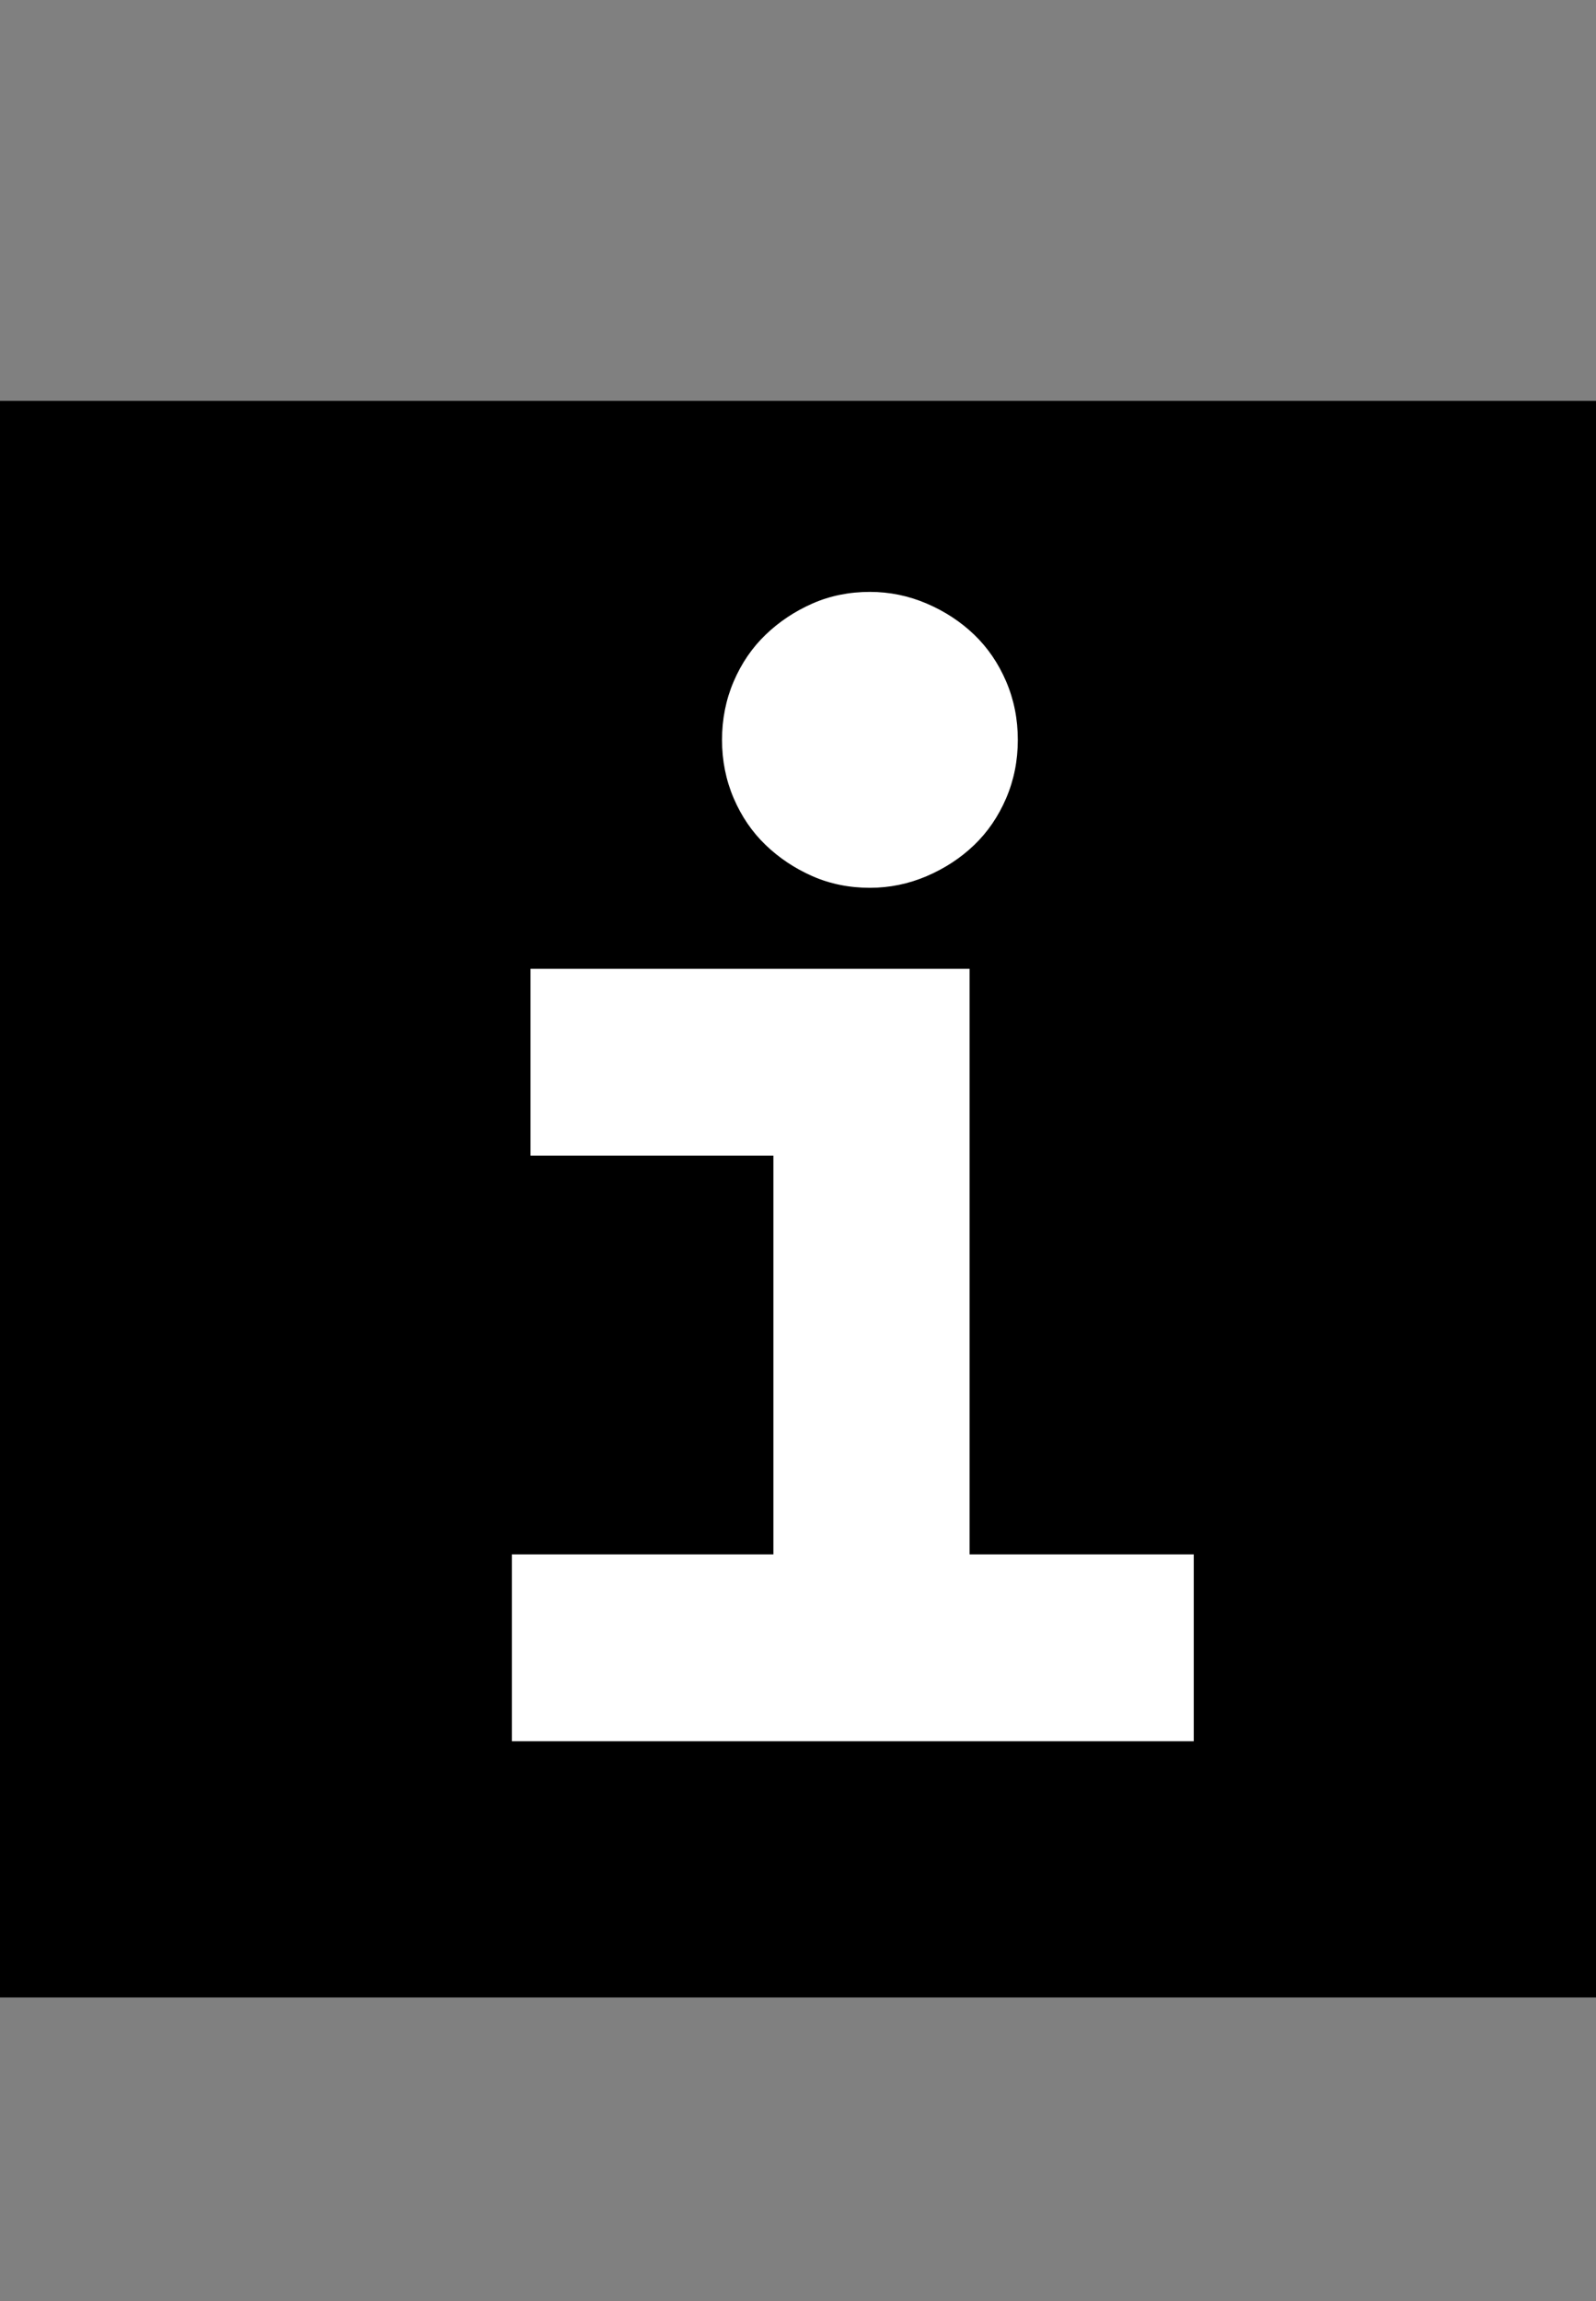 <?xml version="1.0" encoding="utf-8"?>
<svg viewBox="202.398 119.65 84.062 121.163" xmlns="http://www.w3.org/2000/svg">
  <rect x="202.398" y="119.65" width="84.062" height="121.163" fill="#808080" stroke="none"/>
  <rect x="202.398" y="140.757" width="84.062" height="84.062" style="stroke: rgb(0, 0, 0); paint-order: fill; stroke-opacity: 0;"/>
  <path d="M 229.357 201.49 L 243.133 201.49 L 243.133 180.498 L 230.341 180.498 L 230.341 170.658 L 253.465 170.658 L 253.465 201.49 L 265.273 201.49 L 265.273 211.33 L 229.357 211.33 Z M 256.007 158.604 Q 256.007 160.244 255.392 161.679 Q 254.777 163.114 253.711 164.139 Q 252.645 165.164 251.21 165.779 Q 249.775 166.394 248.217 166.394 Q 246.577 166.394 245.183 165.779 Q 243.789 165.164 242.723 164.139 Q 241.657 163.114 241.042 161.679 Q 240.427 160.244 240.427 158.604 Q 240.427 156.964 241.042 155.529 Q 241.657 154.094 242.723 153.069 Q 243.789 152.044 245.183 151.429 Q 246.577 150.814 248.217 150.814 Q 249.775 150.814 251.21 151.429 Q 252.645 152.044 253.711 153.069 Q 254.777 154.094 255.392 155.529 Q 256.007 156.964 256.007 158.604 Z" transform="matrix(1, 0, 0, 1, 0, 0)" style="fill: rgb(255, 255, 255); paint-order: fill; white-space: pre;"/>
</svg>